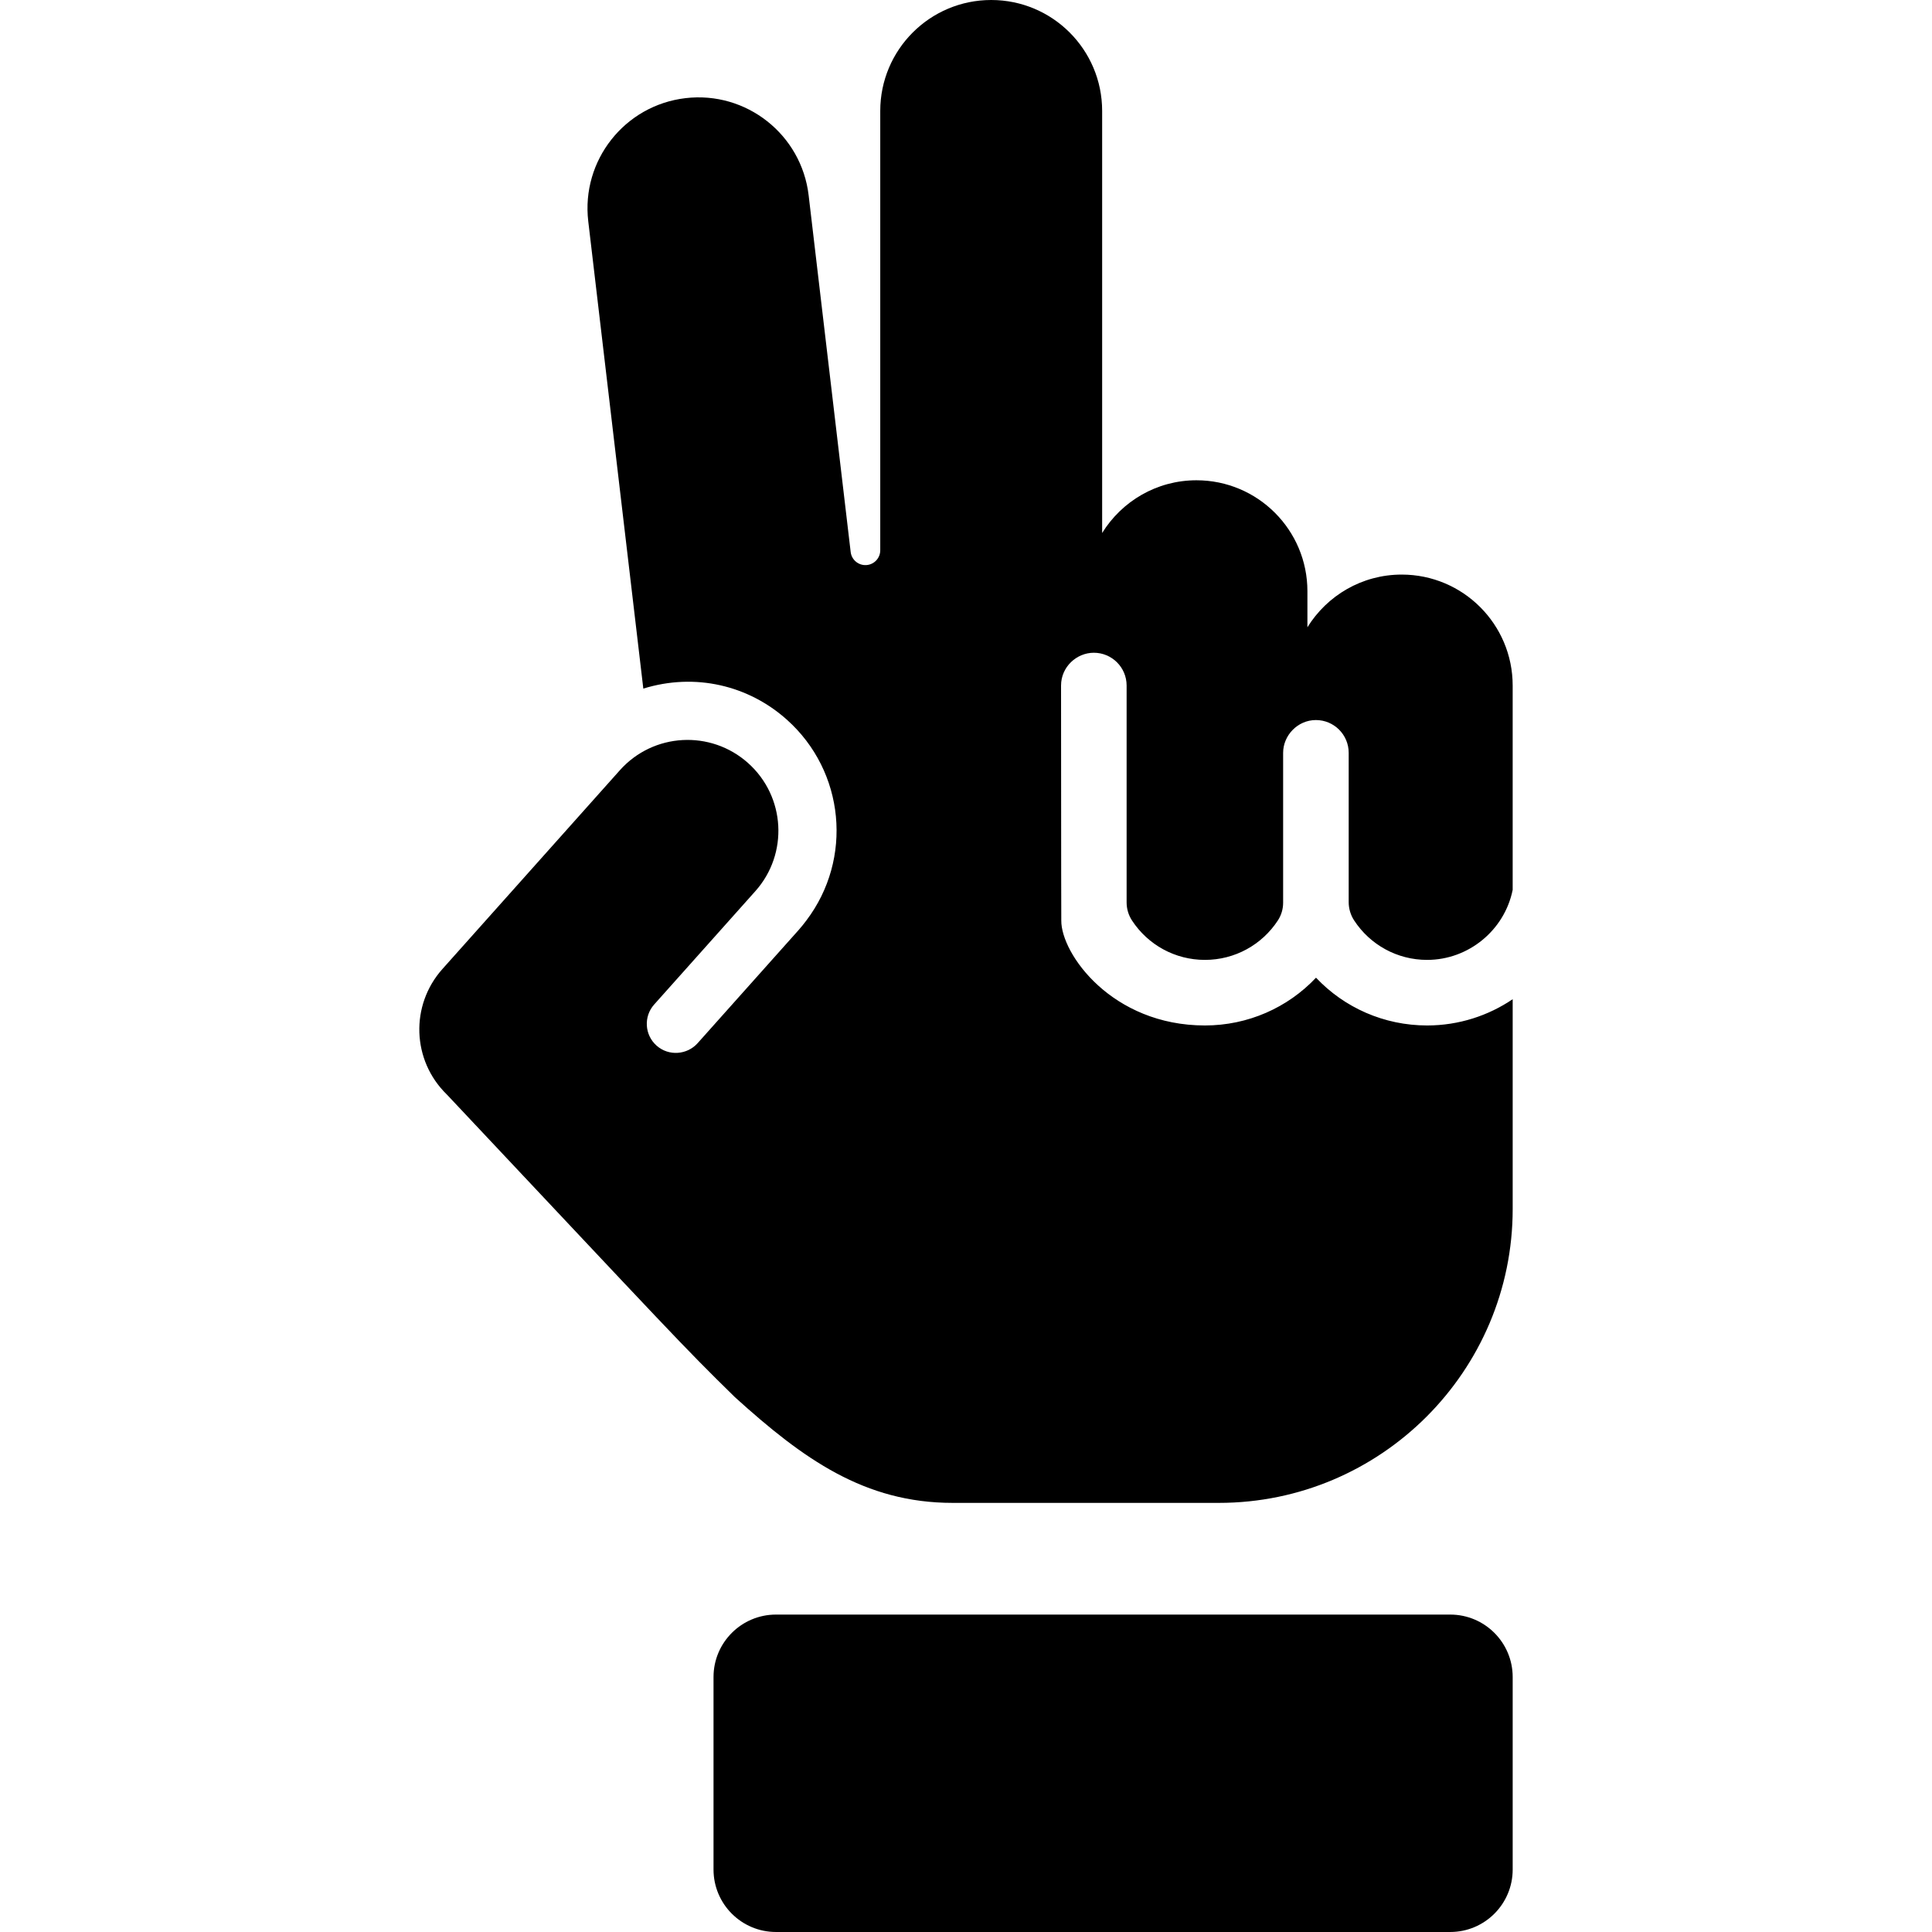 <?xml version="1.0" encoding="iso-8859-1"?>
<!-- Uploaded to: SVG Repo, www.svgrepo.com, Generator: SVG Repo Mixer Tools -->
<!DOCTYPE svg PUBLIC "-//W3C//DTD SVG 1.1//EN" "http://www.w3.org/Graphics/SVG/1.1/DTD/svg11.dtd">
<svg fill="#000000" height="800px" width="800px" version="1.1" id="Capa_1" xmlns="http://www.w3.org/2000/svg" xmlns:xlink="http://www.w3.org/1999/xlink" 
	 viewBox="0 0 287.084 287.084" xml:space="preserve">
<g>
	<path d="M215.494,239.917l-100.187,0c-5.126,0-9.282,4.156-9.282,9.282v28.602c0,5.126,4.156,9.282,9.282,9.282h100.187
		c5.126,0,9.282-4.156,9.282-9.282v-28.603C224.776,244.073,220.62,239.917,215.494,239.917z"/>
	<path d="M141.574,223.32h39.537c24.077,0,43.665-19.589,43.665-43.666c0-6.332,0-24.859,0-31.179
		c-3.597,2.441-8,3.903-12.717,3.903c-6.391,0-12.303-2.642-16.507-7.099c-4.205,4.457-10.118,7.099-16.508,7.099
		c-13.801,0-21.387-10.643-21.343-15.602c0.007-0.758-0.035-5.792-0.035-34.91c0-2.766,2.304-4.871,4.871-4.871
		c2.69,0,4.871,2.181,4.871,4.871v32.227c0,0.951,0.276,1.884,0.796,2.68c0.001,0.001,0.001,0.002,0.002,0.003
		c2.367,3.619,6.397,5.859,10.837,5.859s8.47-2.24,10.838-5.859c0.515-0.788,0.784-1.697,0.784-2.637v-22.273
		c0-2.582,2.151-4.871,4.871-4.871c2.69,0,4.871,2.181,4.871,4.871v22.181c0,0.966,0.28,1.914,0.808,2.722
		c0.001,0.002,0.003,0.005,0.005,0.007c2.367,3.619,6.397,5.859,10.837,5.859c6.155,0,11.507-4.41,12.717-10.404v-30.365
		c0-9.105-7.382-16.487-16.487-16.487c-5.926,0-11.107,3.137-14.013,7.831v-5.357c0-9.105-7.382-16.487-16.487-16.487
		c-5.927,0-11.108,3.138-14.014,7.832v-62.71C163.775,7.382,156.393,0,147.288,0C138.182,0,130.8,7.382,130.8,16.487v65.28
		c0,1.168-0.91,2.133-2.076,2.201c-1.166,0.068-2.183-0.784-2.319-1.943l-6.245-52.997c-1.065-9.042-9.261-15.513-18.304-14.444
		c-9.043,1.065-15.51,9.261-14.444,18.304l8.181,69.434c7.706-2.385,15.624-0.478,21.318,4.606
		c8.636,7.707,9.854,20.687,2.91,29.849c-0.363,0.479-0.734,0.954-1.138,1.407l-15.026,16.833c-1.53,1.711-4.272,1.98-6.103,0.347
		c-1.781-1.59-1.936-4.322-0.347-6.102l15.027-16.834c4.965-5.559,4.487-14.084-1.079-19.05c-5.549-4.954-14.072-4.5-19.05,1.078
		l-26.36,29.529c-4.815,5.393-4.539,13.575,0.628,18.629l0.125,0.128c33.275,35.366,34.706,37.042,42.708,44.871
		C119.364,216.813,128.465,223.32,141.574,223.32z"/>
</g>
</svg>